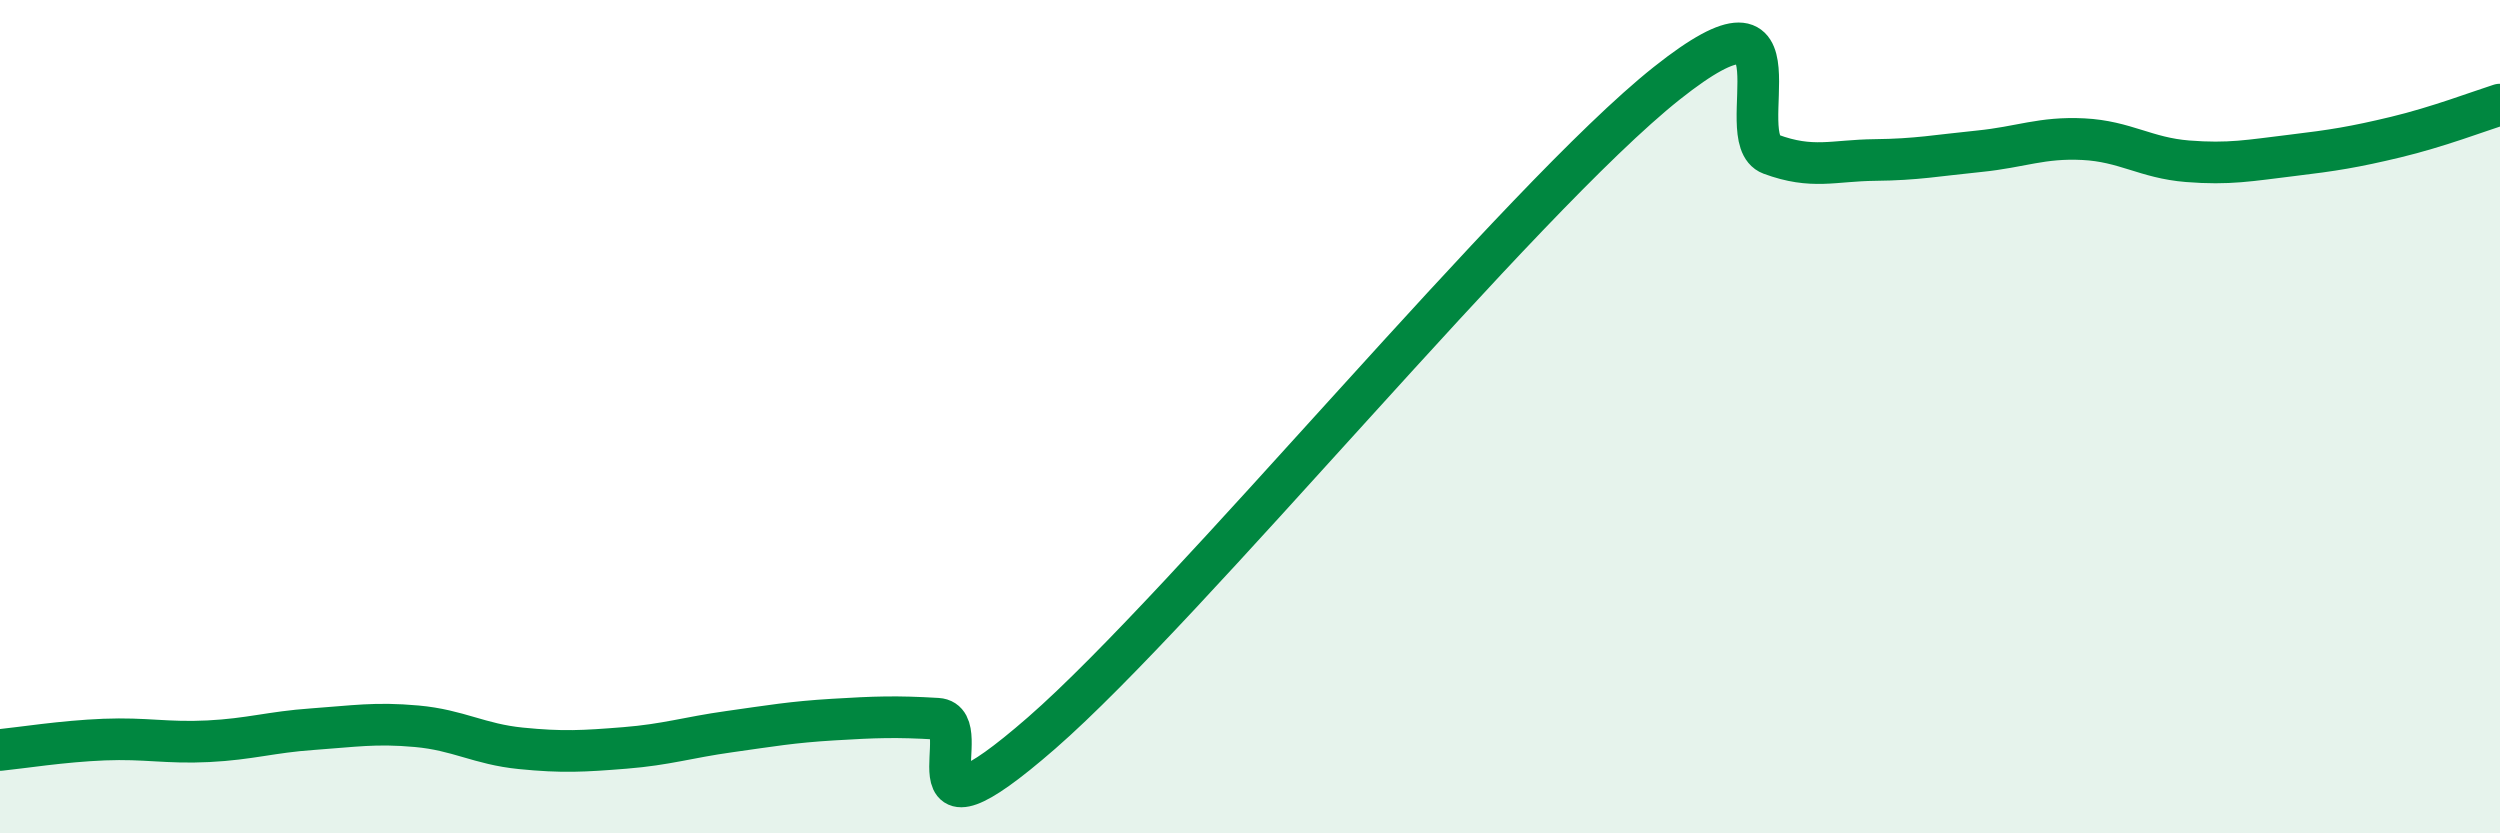 
    <svg width="60" height="20" viewBox="0 0 60 20" xmlns="http://www.w3.org/2000/svg">
      <path
        d="M 0,18 C 0.5,17.95 1.5,17.79 2.5,17.75 C 3.5,17.71 4,17.84 5,17.79 C 6,17.74 6.5,17.57 7.5,17.5 C 8.5,17.43 9,17.34 10,17.43 C 11,17.52 11.5,17.86 12.5,17.96 C 13.5,18.06 14,18.03 15,17.95 C 16,17.87 16.5,17.7 17.5,17.56 C 18.5,17.42 19,17.33 20,17.27 C 21,17.21 21.5,17.19 22.5,17.25 C 23.5,17.31 21.5,20.64 25,17.59 C 28.5,14.54 36.5,4.78 40,2 C 43.5,-0.78 41.5,3.33 42.5,3.7 C 43.5,4.07 44,3.85 45,3.84 C 46,3.83 46.5,3.73 47.5,3.63 C 48.5,3.53 49,3.29 50,3.34 C 51,3.39 51.5,3.79 52.5,3.87 C 53.5,3.95 54,3.85 55,3.73 C 56,3.61 56.5,3.53 57.5,3.29 C 58.5,3.05 59.5,2.67 60,2.51L60 20L0 20Z"
        fill="#008740"
        opacity="0.1"
        stroke-linecap="round"
        stroke-linejoin="round"
      />
      <path
        d="M 0,18 C 0.5,17.95 1.5,17.79 2.5,17.75 C 3.5,17.71 4,17.84 5,17.79 C 6,17.74 6.5,17.57 7.5,17.5 C 8.5,17.43 9,17.34 10,17.43 C 11,17.52 11.5,17.86 12.5,17.96 C 13.5,18.06 14,18.03 15,17.95 C 16,17.87 16.5,17.7 17.5,17.56 C 18.5,17.42 19,17.33 20,17.27 C 21,17.21 21.5,17.19 22.5,17.25 C 23.5,17.31 21.5,20.64 25,17.59 C 28.5,14.54 36.5,4.78 40,2 C 43.5,-0.78 41.5,3.33 42.5,3.7 C 43.5,4.07 44,3.85 45,3.84 C 46,3.83 46.5,3.73 47.5,3.63 C 48.5,3.53 49,3.29 50,3.34 C 51,3.39 51.5,3.79 52.5,3.87 C 53.5,3.95 54,3.85 55,3.73 C 56,3.61 56.5,3.53 57.5,3.29 C 58.5,3.05 59.5,2.67 60,2.51"
        stroke="#008740"
        stroke-width="1"
        fill="none"
        stroke-linecap="round"
        stroke-linejoin="round"
      />
    </svg>
  